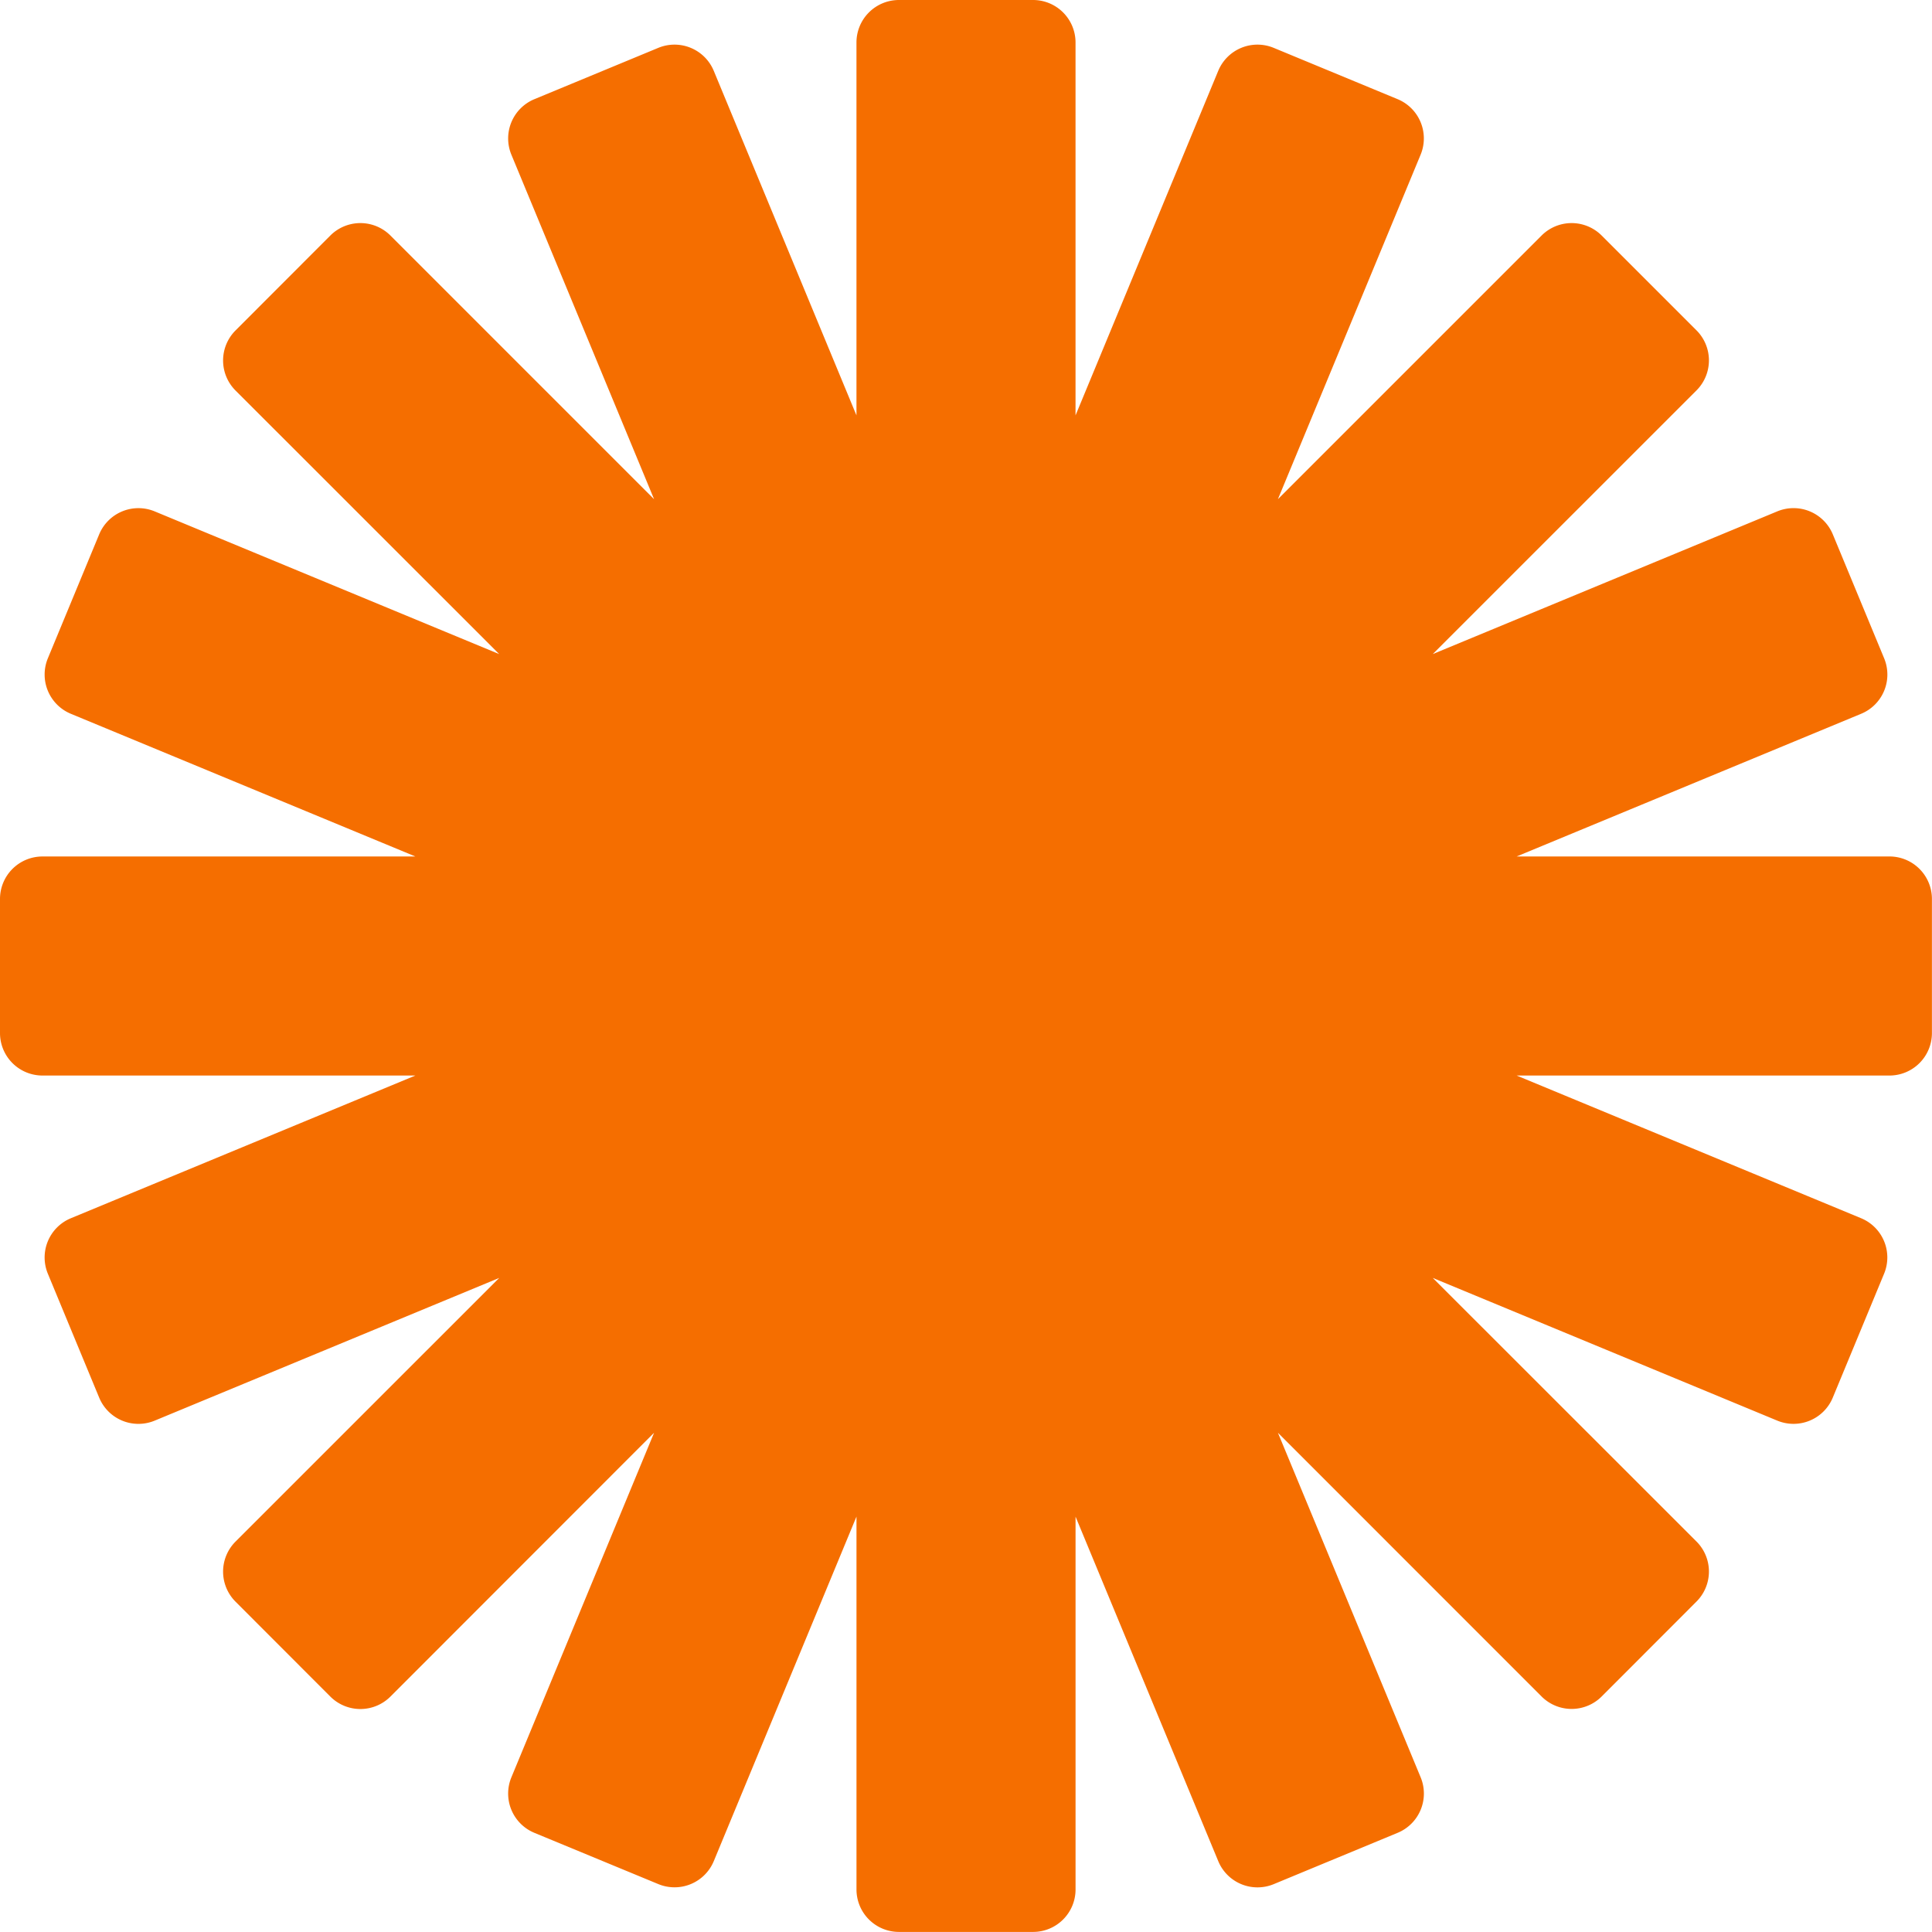 <svg id="Layer_1" data-name="Layer 1" xmlns="http://www.w3.org/2000/svg" viewBox="0 0 1078.76 1078.76"><defs><style>.cls-1{fill:#f56e00;}</style></defs><path class="cls-1" d="M1055,478.22H846.84l192.36-79.67a23.71,23.71,0,0,0,12.83-31l-28.65-69.18a23.72,23.72,0,0,0-31-12.84L800,365.22,947.25,218a23.71,23.71,0,0,0,0-33.55l-52.94-52.94a23.72,23.72,0,0,0-33.54,0L713.54,278.73,793.22,86.37a23.73,23.73,0,0,0-12.84-31L711.21,26.73a23.72,23.72,0,0,0-31,12.84L600.54,231.93V23.72A23.72,23.72,0,0,0,576.82,0H501.94a23.72,23.72,0,0,0-23.72,23.72V231.93L398.55,39.57a23.72,23.72,0,0,0-31-12.84L298.38,55.38a23.73,23.73,0,0,0-12.84,31l79.68,192.36L218,131.51a23.73,23.73,0,0,0-33.55,0l-52.94,53a23.72,23.72,0,0,0,0,33.54L278.73,365.22,86.37,285.54a23.73,23.73,0,0,0-31,12.84L26.73,367.56a23.72,23.72,0,0,0,12.84,31l192.36,79.67H23.72A23.72,23.72,0,0,0,0,501.94v74.88a23.72,23.72,0,0,0,23.72,23.72H231.93L39.57,680.22a23.71,23.71,0,0,0-12.84,31l28.65,69.17a23.72,23.72,0,0,0,31,12.84l192.36-79.68L131.51,860.77a23.72,23.72,0,0,0,0,33.54l52.94,53a23.73,23.73,0,0,0,33.55,0L365.22,800,285.54,992.39a23.72,23.72,0,0,0,12.84,31L367.56,1052a23.72,23.72,0,0,0,31-12.83l79.67-192.36V1055a23.72,23.72,0,0,0,23.72,23.72h74.88a23.71,23.71,0,0,0,23.72-23.71V846.84l79.68,192.36a23.71,23.71,0,0,0,31,12.83l69.17-28.65a23.72,23.72,0,0,0,12.84-31L713.54,800,860.77,947.26a23.72,23.72,0,0,0,33.54,0l52.94-53a23.7,23.7,0,0,0,0-33.54L800,713.54l192.36,79.68a23.72,23.72,0,0,0,31-12.84L1052,711.21a23.71,23.71,0,0,0-12.83-31L846.84,600.54H1055a23.72,23.72,0,0,0,23.72-23.72V501.94A23.72,23.72,0,0,0,1055,478.22Z"/></svg>